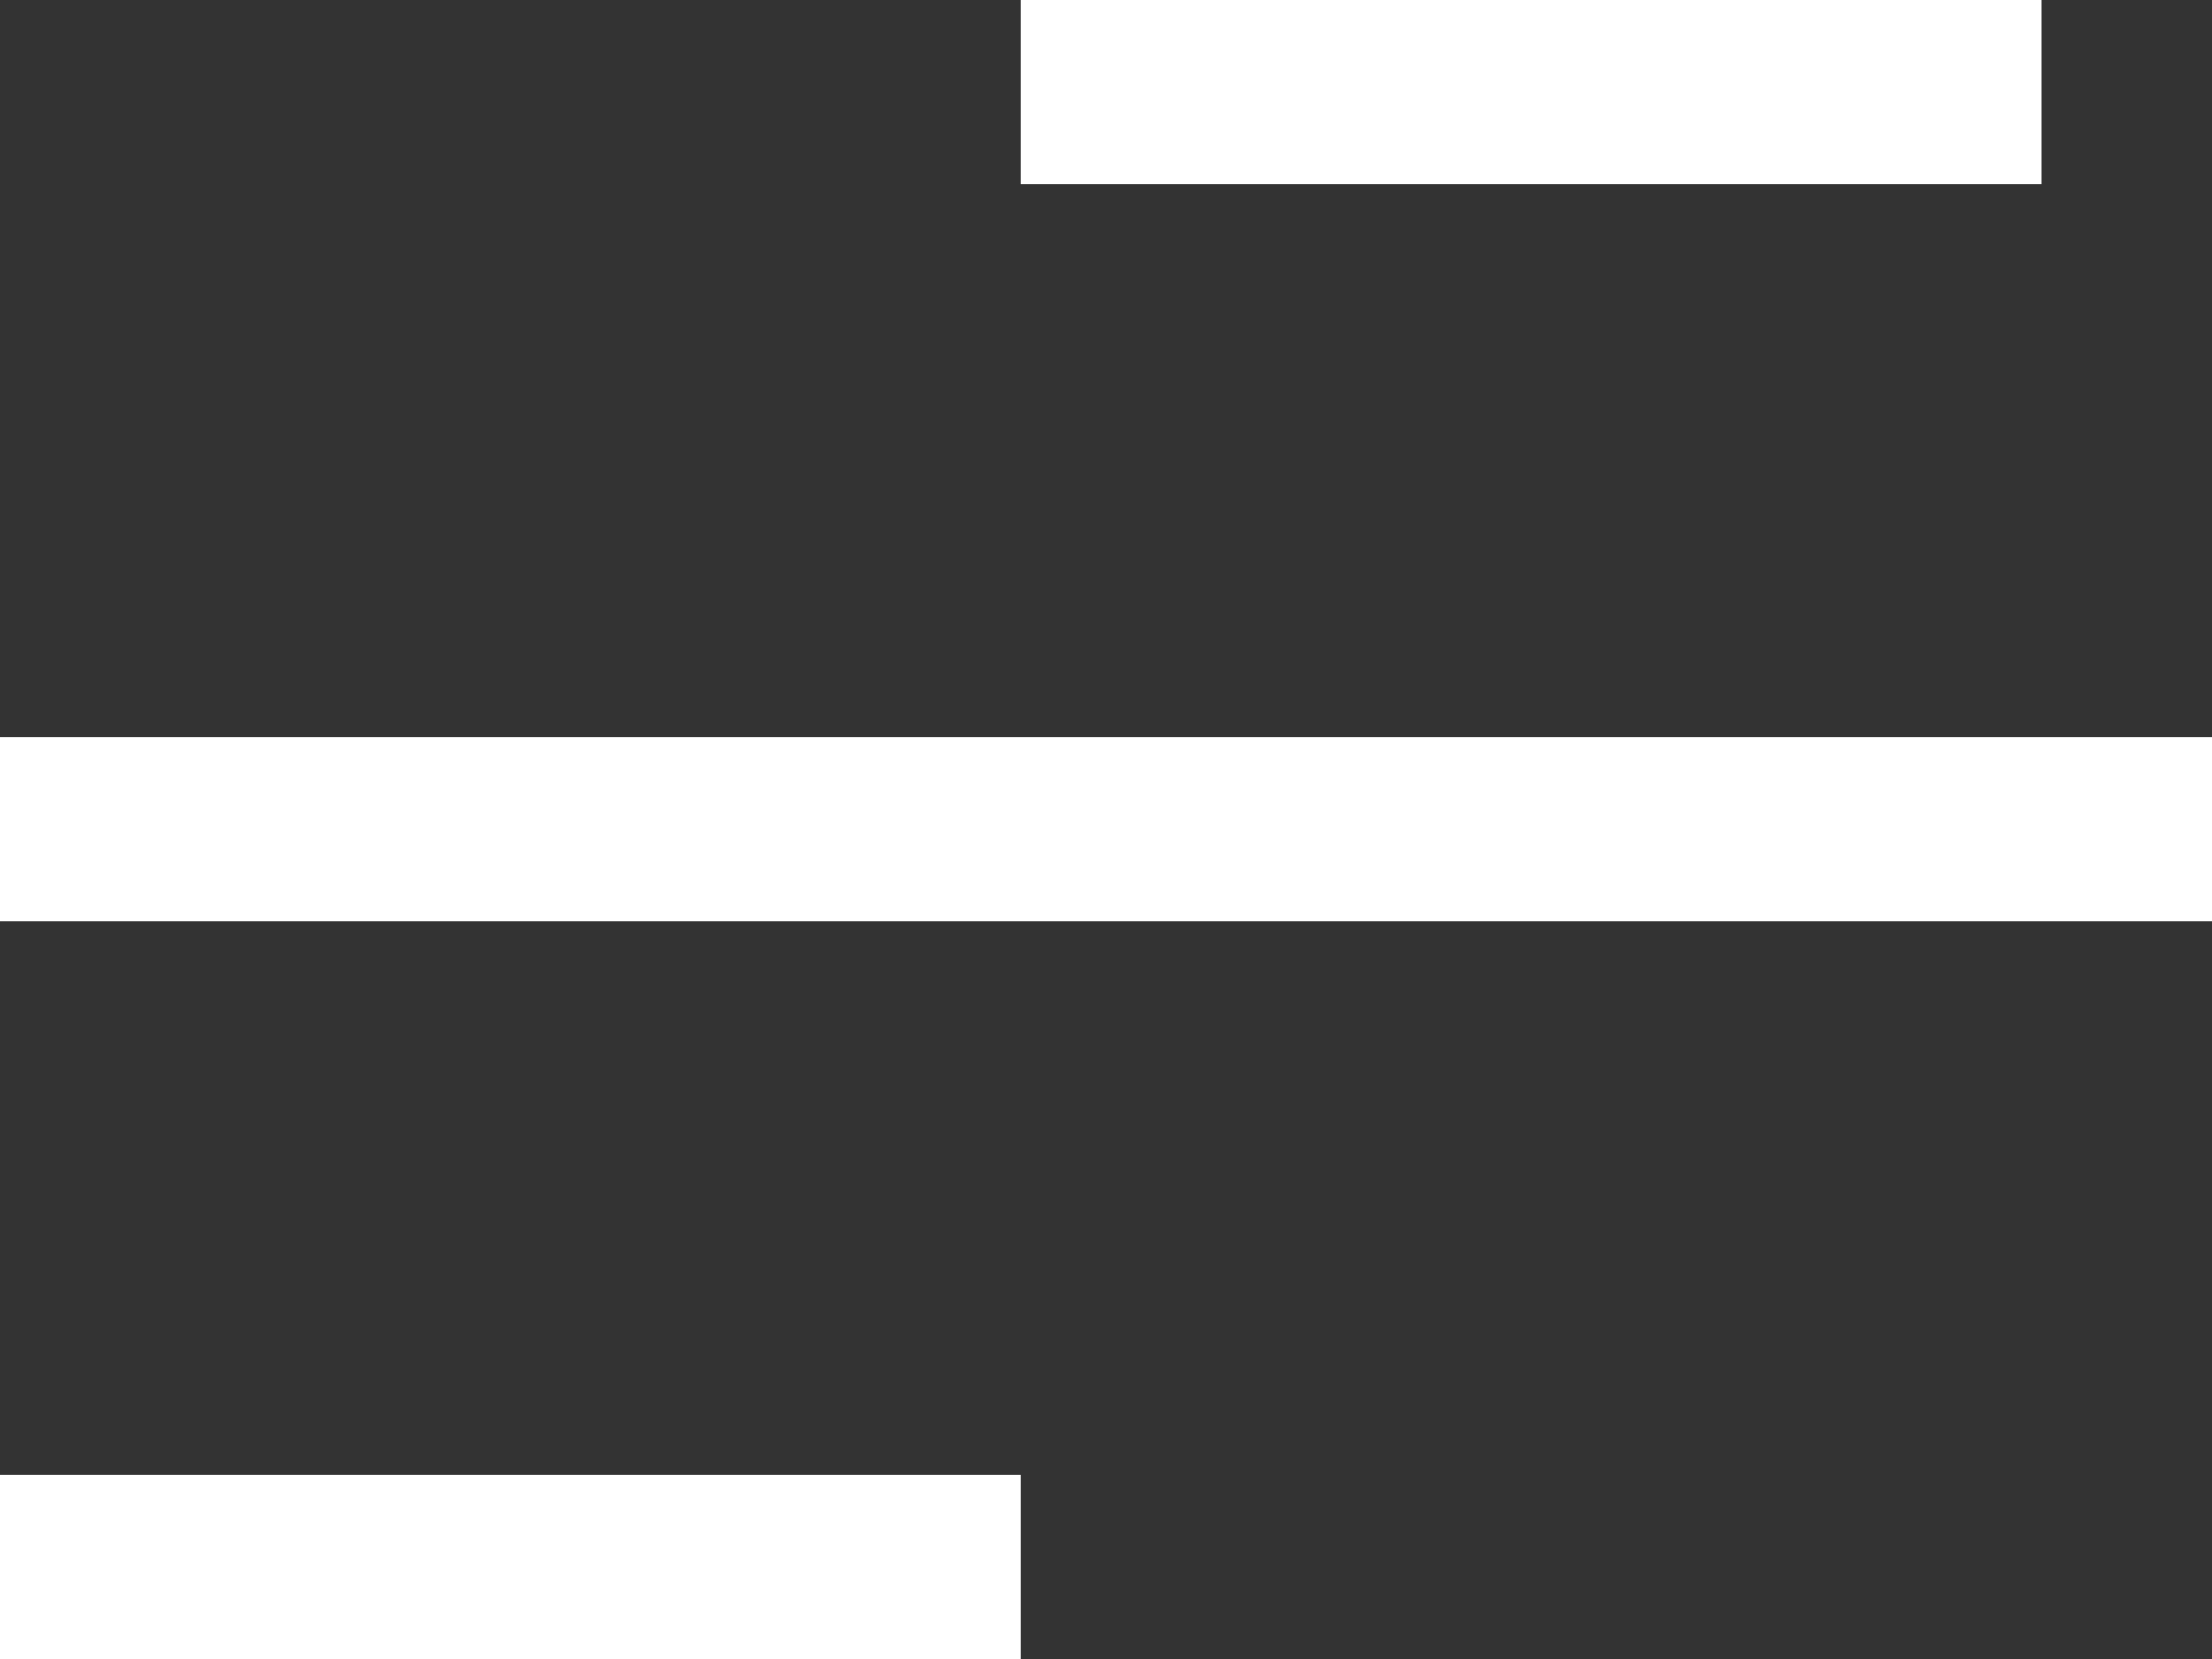 <svg width="4" height="3" viewBox="0 0 4 3" fill="none" xmlns="http://www.w3.org/2000/svg">
<rect x="0" y="0" width="4" height="3" fill="#333333" stroke="none"/>
<rect x="1.846" width="1.846" height="0.333" fill="white"/>
<rect y="1.333" width="4" height="0.333" fill="white"/>
<rect y="2.667" width="1.846" height="0.333" fill="white"/>
</svg>
